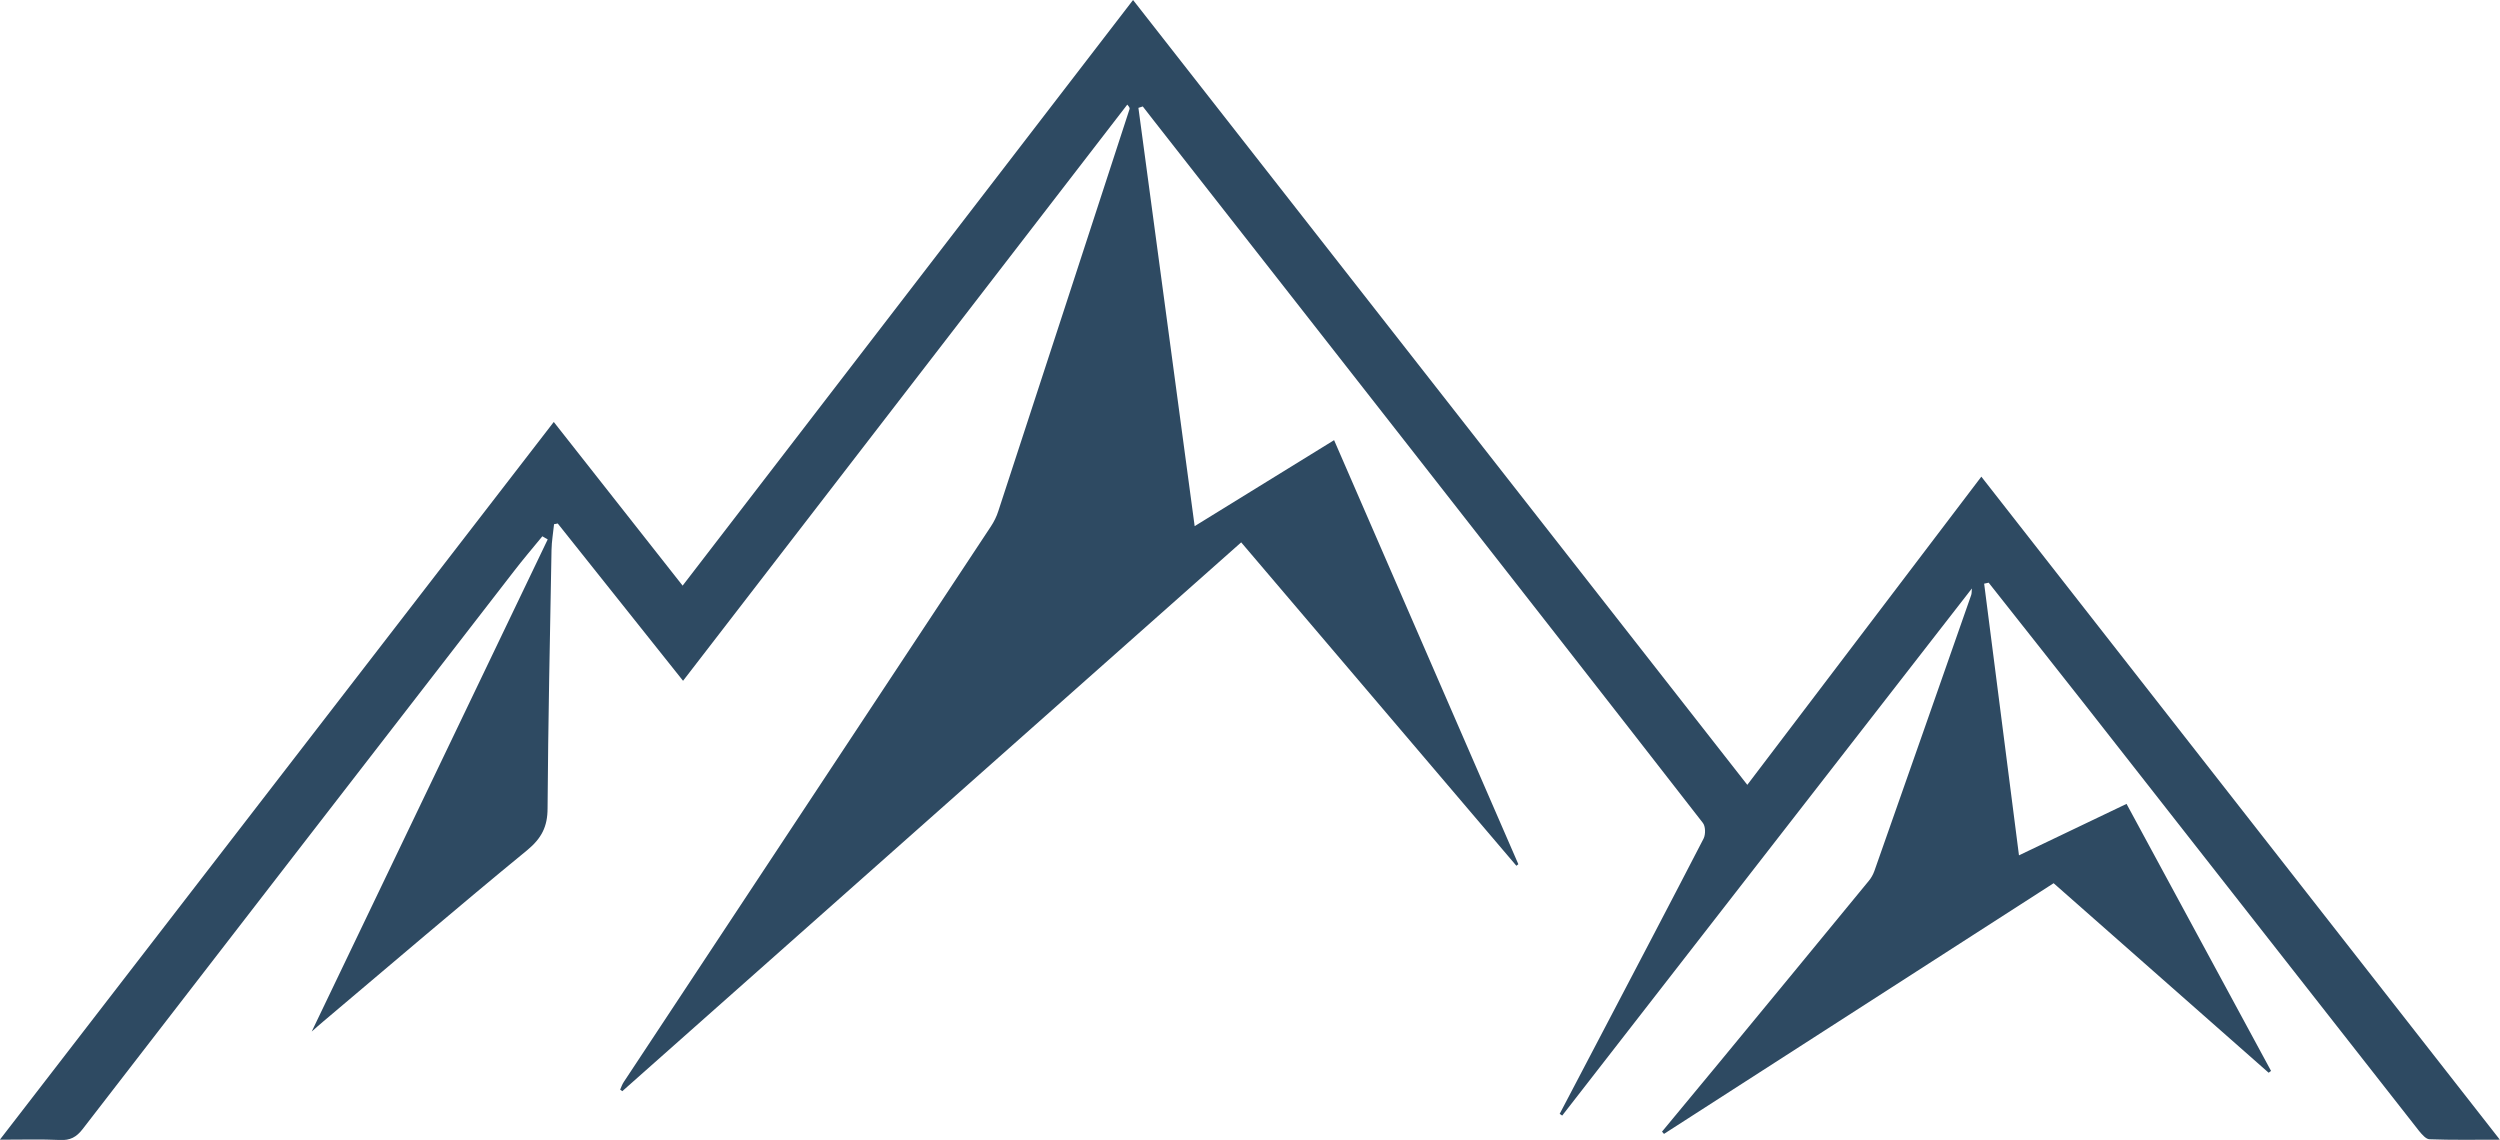 <?xml version="1.0" encoding="UTF-8"?>
<svg id="_レイヤー_2" data-name="レイヤー_2" xmlns="http://www.w3.org/2000/svg" viewBox="0 0 177.33 80.86">
  <defs>
    <style>
      .cls-1 {
        fill: #2e4a62;
      }
    </style>
  </defs>
  <g id="Layer_1">
    <path class="cls-1" d="M145.68,62.64c-9.26,5.96-18.45,11.87-27.65,17.79-.05-.05-.09-.1-.14-.16,1.35-1.63,2.7-3.26,4.05-4.89,3.54-4.29,7.08-8.59,10.61-12.89.17-.2.31-.45.4-.7,2.3-6.52,4.58-13.05,6.87-19.58.04-.11.03-.25.05-.47-9.73,12.52-19.4,24.96-29.06,37.39l-.18-.12c1.03-1.97,2.07-3.94,3.1-5.91,2.38-4.54,4.76-9.07,7.11-13.62.15-.3.14-.88-.06-1.12-6.91-8.89-13.85-17.76-20.79-26.63-6.06-7.75-12.13-15.49-18.2-23.24-.24-.31-.49-.62-.73-.94-.1.03-.2.07-.31.1,1.32,9.81,2.64,19.62,3.99,29.67,3.4-2.1,6.62-4.08,9.89-6.1,4.37,10.04,8.72,20.06,13.07,30.08-.05.04-.1.07-.14.11-6.48-7.62-12.97-15.24-19.52-22.94-14.67,13.01-29.29,25.97-43.9,38.93-.05-.04-.1-.07-.15-.11.08-.19.15-.39.26-.55,8.68-13.13,17.36-26.26,26.03-39.39.22-.33.41-.71.53-1.09,3.11-9.5,6.21-19.01,9.31-28.52.02-.06.01-.13-.16-.32-10.48,13.59-20.95,27.18-31.51,40.87-2.97-3.73-5.93-7.45-8.89-11.16-.09.02-.17.04-.26.05-.06.61-.17,1.22-.18,1.83-.11,6.11-.24,12.21-.28,18.32,0,1.31-.43,2.13-1.44,2.97-4.88,4-9.67,8.11-14.5,12.18-.23.19-.45.39-.79.69,5.63-11.74,11.18-23.33,16.74-34.91-.13-.07-.25-.15-.38-.22-.69.84-1.39,1.66-2.05,2.52-10.19,13.17-20.39,26.35-30.56,39.53-.44.57-.89.81-1.61.77-1.34-.06-2.68-.02-4.26-.02,13.16-17.05,26.16-33.9,39.29-50.91,3.06,3.88,6.06,7.7,9.14,11.61,10.65-13.85,21.26-27.64,31.95-41.54,14.55,18.59,29.02,37.08,43.57,55.67,5.54-7.3,11.01-14.5,16.6-21.86,12.25,15.66,24.43,31.24,36.78,47.03-1.84,0-3.41.03-4.98-.03-.26,0-.55-.35-.75-.59-7.89-10.06-15.78-20.13-23.67-30.2-2.28-2.9-4.57-5.79-6.86-8.69l-.32.07c.81,6.35,1.63,12.7,2.47,19.27,2.6-1.24,5.08-2.43,7.63-3.65,3.44,6.35,6.84,12.64,10.25,18.94-.06.04-.11.09-.17.13-5.05-4.45-10.09-8.9-15.26-13.45Z"/>
  </g>
</svg>